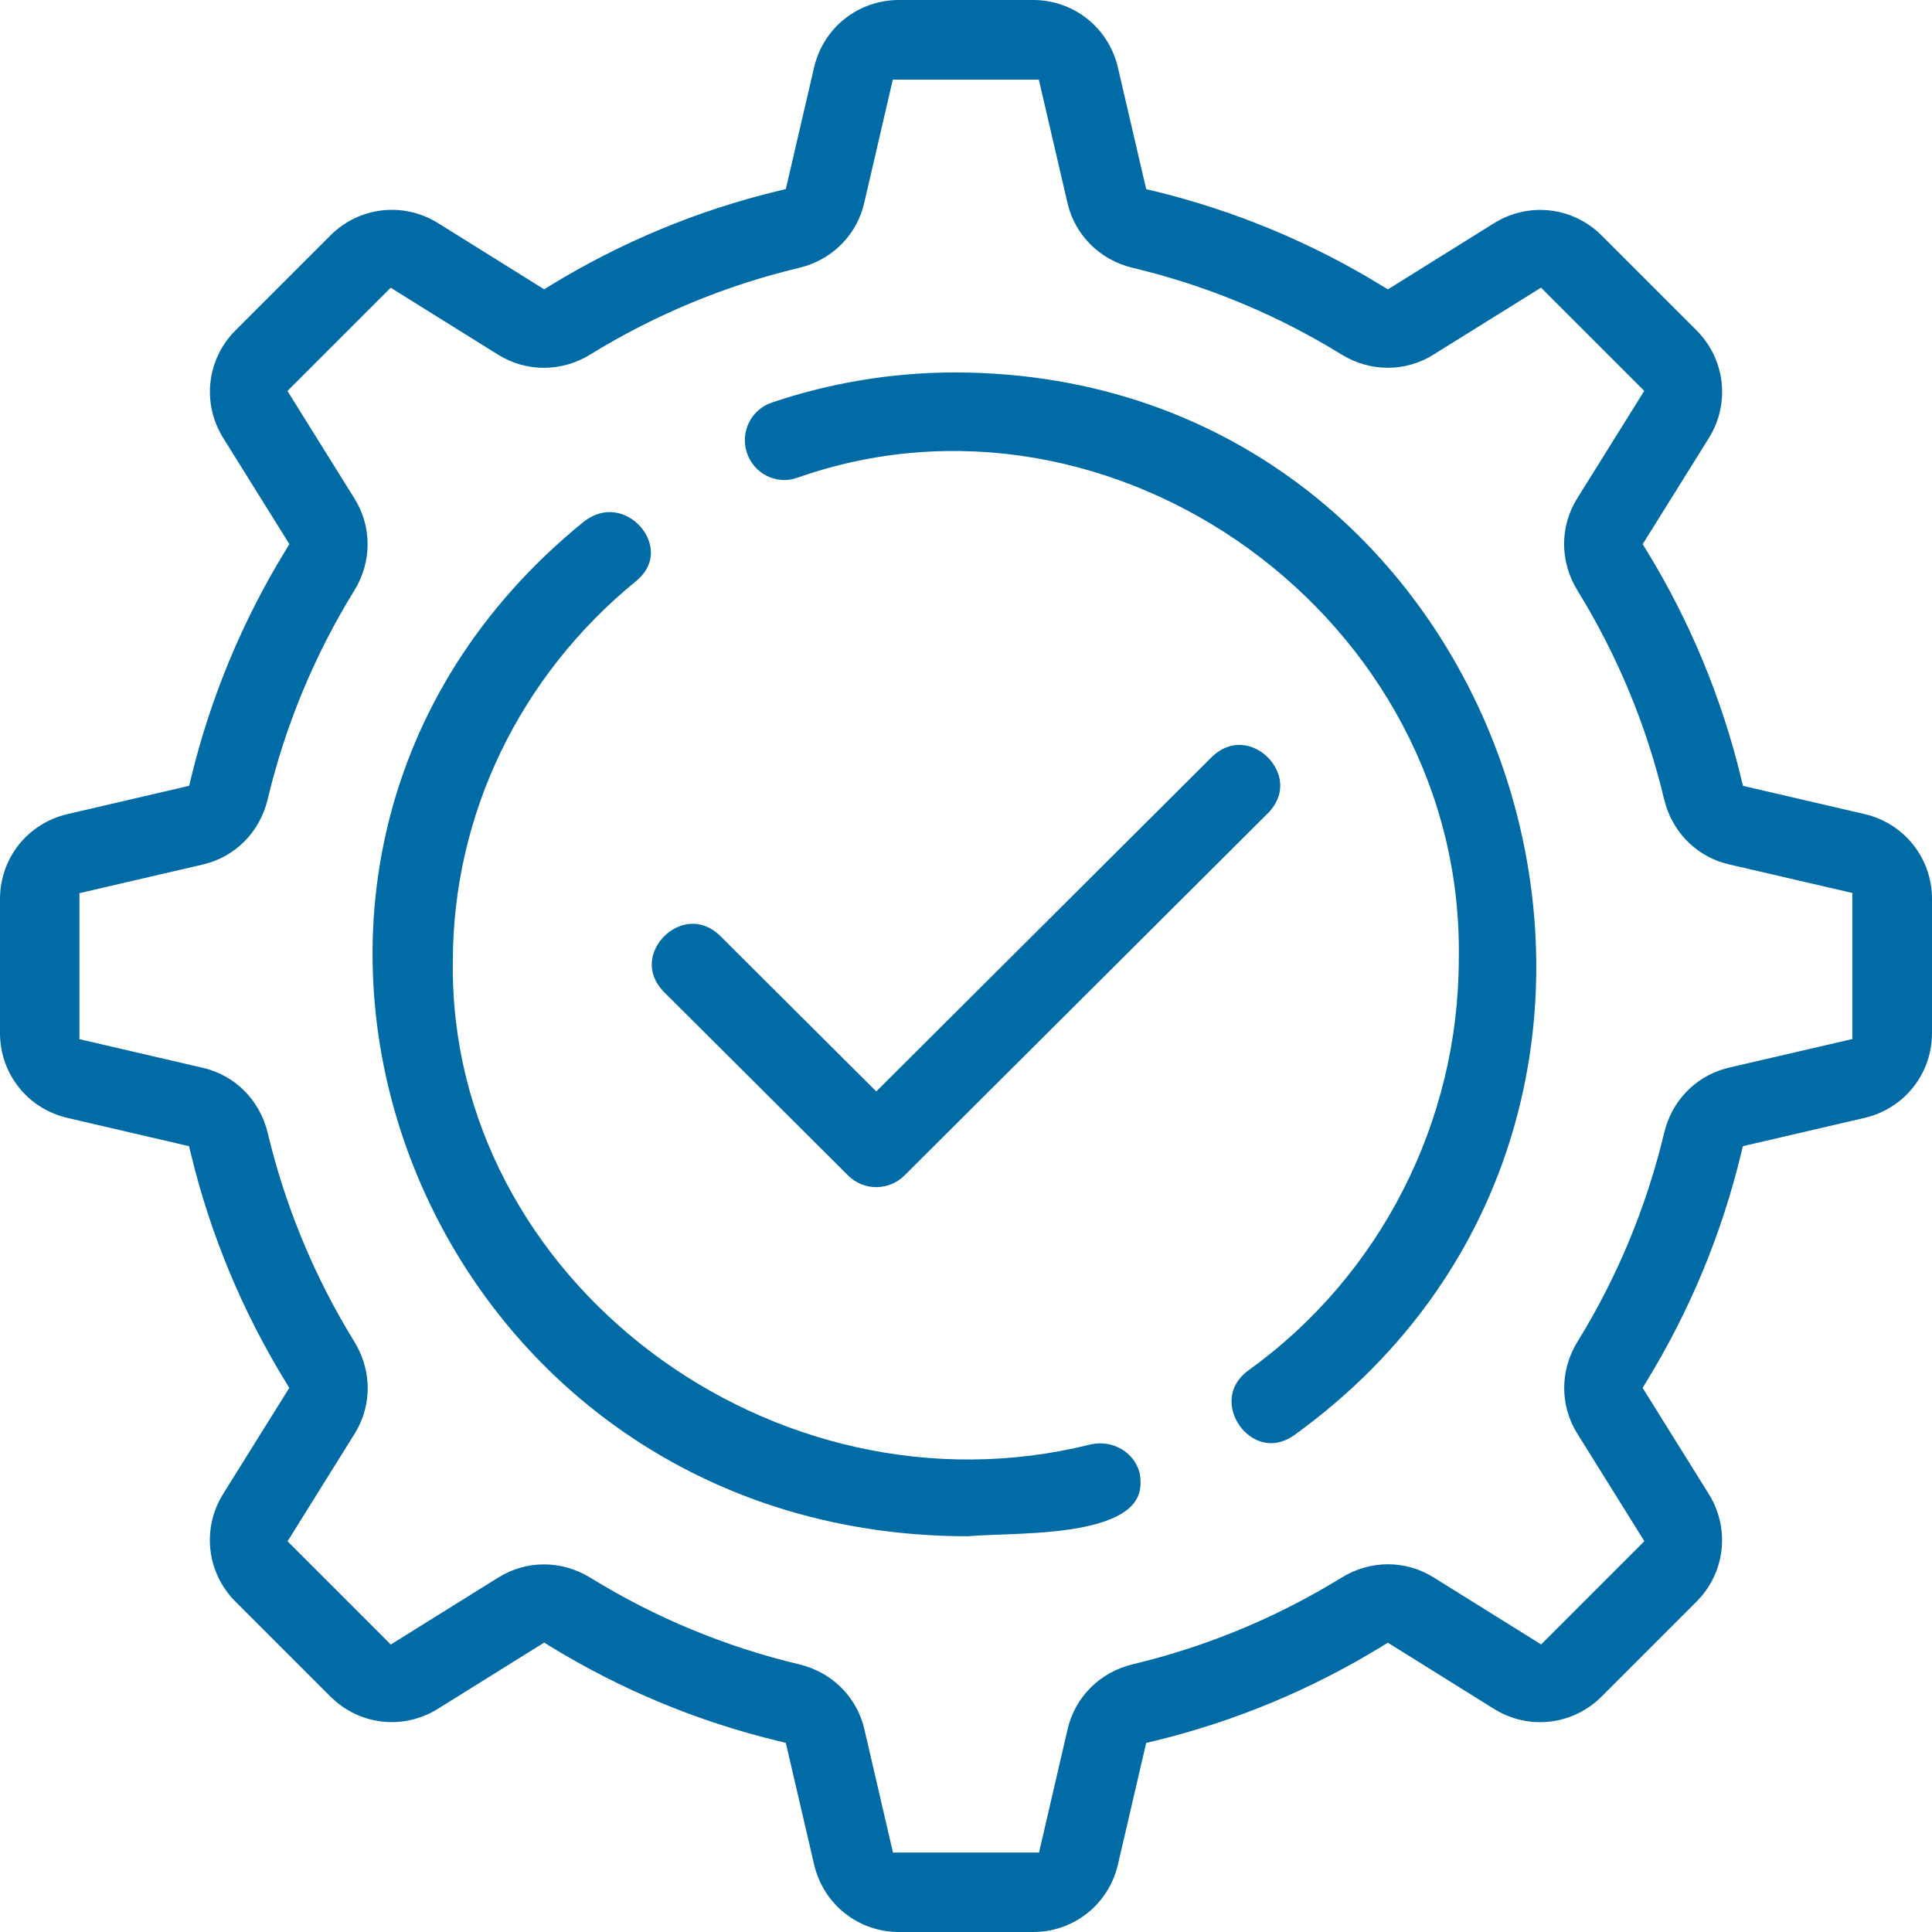 <svg width="84" height="84" viewBox="0 0 84 84" fill="none" xmlns="http://www.w3.org/2000/svg">
<path d="M44.913 0C46.688 0 48.203 1.207 48.605 2.937L49.763 7.919L49.834 8.224L50.138 8.297C53.654 9.146 56.993 10.531 60.075 12.419L60.341 12.582L60.607 12.417L64.956 9.706C66.46 8.768 68.388 8.987 69.64 10.242L73.761 14.363C75.014 15.616 75.235 17.543 74.298 19.047L71.421 23.659L71.585 23.925C73.473 27.007 74.862 30.351 75.707 33.862L75.78 34.166L76.085 34.237L81.067 35.395C82.796 35.797 84 37.312 84 39.087V44.913C84 46.688 82.793 48.203 81.063 48.605L76.081 49.763L75.776 49.834L75.703 50.138C74.858 53.653 73.469 56.992 71.581 60.075L71.418 60.341L71.583 60.607L74.294 64.956C75.173 66.366 75.037 68.144 73.981 69.397L73.758 69.64L69.637 73.761C68.462 74.936 66.698 75.206 65.24 74.46L64.953 74.298L60.341 71.421L60.075 71.585C56.993 73.473 53.65 74.862 50.138 75.707L49.834 75.78L49.763 76.085L48.605 81.067C48.203 82.796 46.688 84 44.913 84H39.087C37.312 84 35.797 82.793 35.395 81.063L34.237 76.081L34.166 75.776L33.862 75.703C30.346 74.854 27.007 73.469 23.925 71.581L23.659 71.418L23.393 71.583L19.044 74.293L19.043 74.294C17.634 75.176 15.853 75.037 14.604 73.981L14.36 73.758L10.239 69.637C8.986 68.384 8.765 66.457 9.702 64.953L12.579 60.341L12.415 60.075C10.527 56.993 9.138 53.65 8.293 50.138L8.22 49.834L7.916 49.763L2.933 48.605C1.204 48.203 0 46.688 0 44.913V39.087C0 37.312 1.207 35.797 2.937 35.395L7.919 34.237L8.224 34.166L8.297 33.862C9.146 30.346 10.531 27.007 12.419 23.925L12.582 23.659L12.417 23.393L9.706 19.044C8.768 17.54 8.986 15.617 10.242 14.36L14.364 10.239C15.616 8.984 17.539 8.764 19.048 9.702L23.659 12.579L23.925 12.415C27.007 10.527 30.351 9.138 33.862 8.293L34.166 8.22L34.237 7.916L35.395 2.933C35.797 1.204 37.312 0 39.087 0H44.913ZM38.818 3.462L37.573 8.829C37.27 10.137 36.3 11.17 35.006 11.574L34.742 11.646C31.528 12.414 28.472 13.684 25.66 15.416C24.41 16.185 22.881 16.182 21.661 15.424L17.329 12.723L16.988 12.509L12.498 16.999L15.414 21.678C16.175 22.897 16.174 24.429 15.404 25.676C13.668 28.488 12.403 31.546 11.636 34.758C11.296 36.187 10.214 37.264 8.818 37.588L3.454 38.833V45.181L8.821 46.427C10.217 46.751 11.3 47.832 11.639 49.257L11.79 49.858C12.568 52.852 13.784 55.702 15.408 58.338L15.543 58.576C16.133 59.7 16.134 61.006 15.551 62.105L15.418 62.337L12.716 66.671L12.502 67.012L16.707 71.217L16.99 71.502L17.332 71.289L21.67 68.586C22.889 67.825 24.416 67.826 25.668 68.596C28.48 70.332 31.537 71.597 34.75 72.364L35.014 72.437C36.308 72.841 37.278 73.874 37.581 75.182L38.825 80.545H45.175L46.419 75.178C46.743 73.783 47.825 72.7 49.25 72.361L49.851 72.21C52.845 71.432 55.695 70.215 58.331 68.591C59.583 67.821 61.111 67.821 62.33 68.582L66.664 71.284L67.005 71.498L71.494 67.008L68.578 62.33C67.817 61.111 67.818 59.579 68.588 58.332C70.324 55.52 71.589 52.463 72.356 49.25L72.429 48.986C72.833 47.692 73.867 46.722 75.175 46.419L80.538 45.175V38.825L75.171 37.581C73.863 37.278 72.83 36.308 72.426 35.014L72.353 34.75C71.586 31.536 70.315 28.48 68.583 25.668C67.813 24.416 67.813 22.889 68.574 21.67L71.276 17.336L71.49 16.995L67.285 12.791L67.002 12.506L62.322 15.42L62.321 15.421C61.106 16.182 59.576 16.182 58.324 15.412C55.688 13.784 52.837 12.571 49.843 11.793L49.242 11.643C47.817 11.303 46.736 10.22 46.412 8.825L45.167 3.462H38.818ZM25.377 22.686C26.285 21.973 27.276 22.247 27.855 22.91C28.146 23.244 28.309 23.657 28.301 24.059C28.293 24.448 28.123 24.873 27.666 25.256C22.601 29.385 19.691 35.411 19.689 41.801C19.495 55.635 33.61 66.246 47.413 62.803L47.412 62.802C48.376 62.582 49.311 63.144 49.544 64.024C49.687 64.756 49.483 65.219 49.104 65.561C48.684 65.94 48.002 66.208 47.142 66.386C46.294 66.562 45.34 66.638 44.429 66.683C43.556 66.726 42.684 66.74 42.064 66.794C18.008 66.775 7.044 37.569 25.377 22.686ZM41.554 16.193L42.124 16.2C66.168 16.748 75.978 48.183 56.261 62.406C55.774 62.744 55.313 62.8 54.922 62.706C54.52 62.611 54.152 62.346 53.895 61.982C53.638 61.618 53.509 61.18 53.552 60.763C53.593 60.358 53.799 59.937 54.276 59.585L54.275 59.584C60.002 55.475 63.423 48.787 63.426 41.687C63.675 26.929 48.446 15.897 34.64 20.78C33.75 21.082 32.78 20.601 32.477 19.692L32.475 19.692C32.172 18.786 32.66 17.805 33.555 17.504C36.129 16.635 38.817 16.193 41.55 16.193H41.554ZM53.981 32.389C54.399 32.416 54.807 32.615 55.121 32.929C55.435 33.243 55.633 33.65 55.66 34.066C55.685 34.469 55.552 34.917 55.139 35.344L39.324 51.108C38.986 51.445 38.543 51.614 38.099 51.614C37.655 51.614 37.212 51.445 36.874 51.108L28.862 43.122C28.446 42.692 28.314 42.243 28.34 41.84C28.367 41.425 28.567 41.018 28.882 40.704C29.197 40.391 29.606 40.193 30.024 40.167C30.431 40.141 30.881 40.273 31.309 40.687L38.099 47.454L52.691 32.91C53.123 32.495 53.575 32.362 53.981 32.389Z" fill="#006BA4"/>
</svg>
